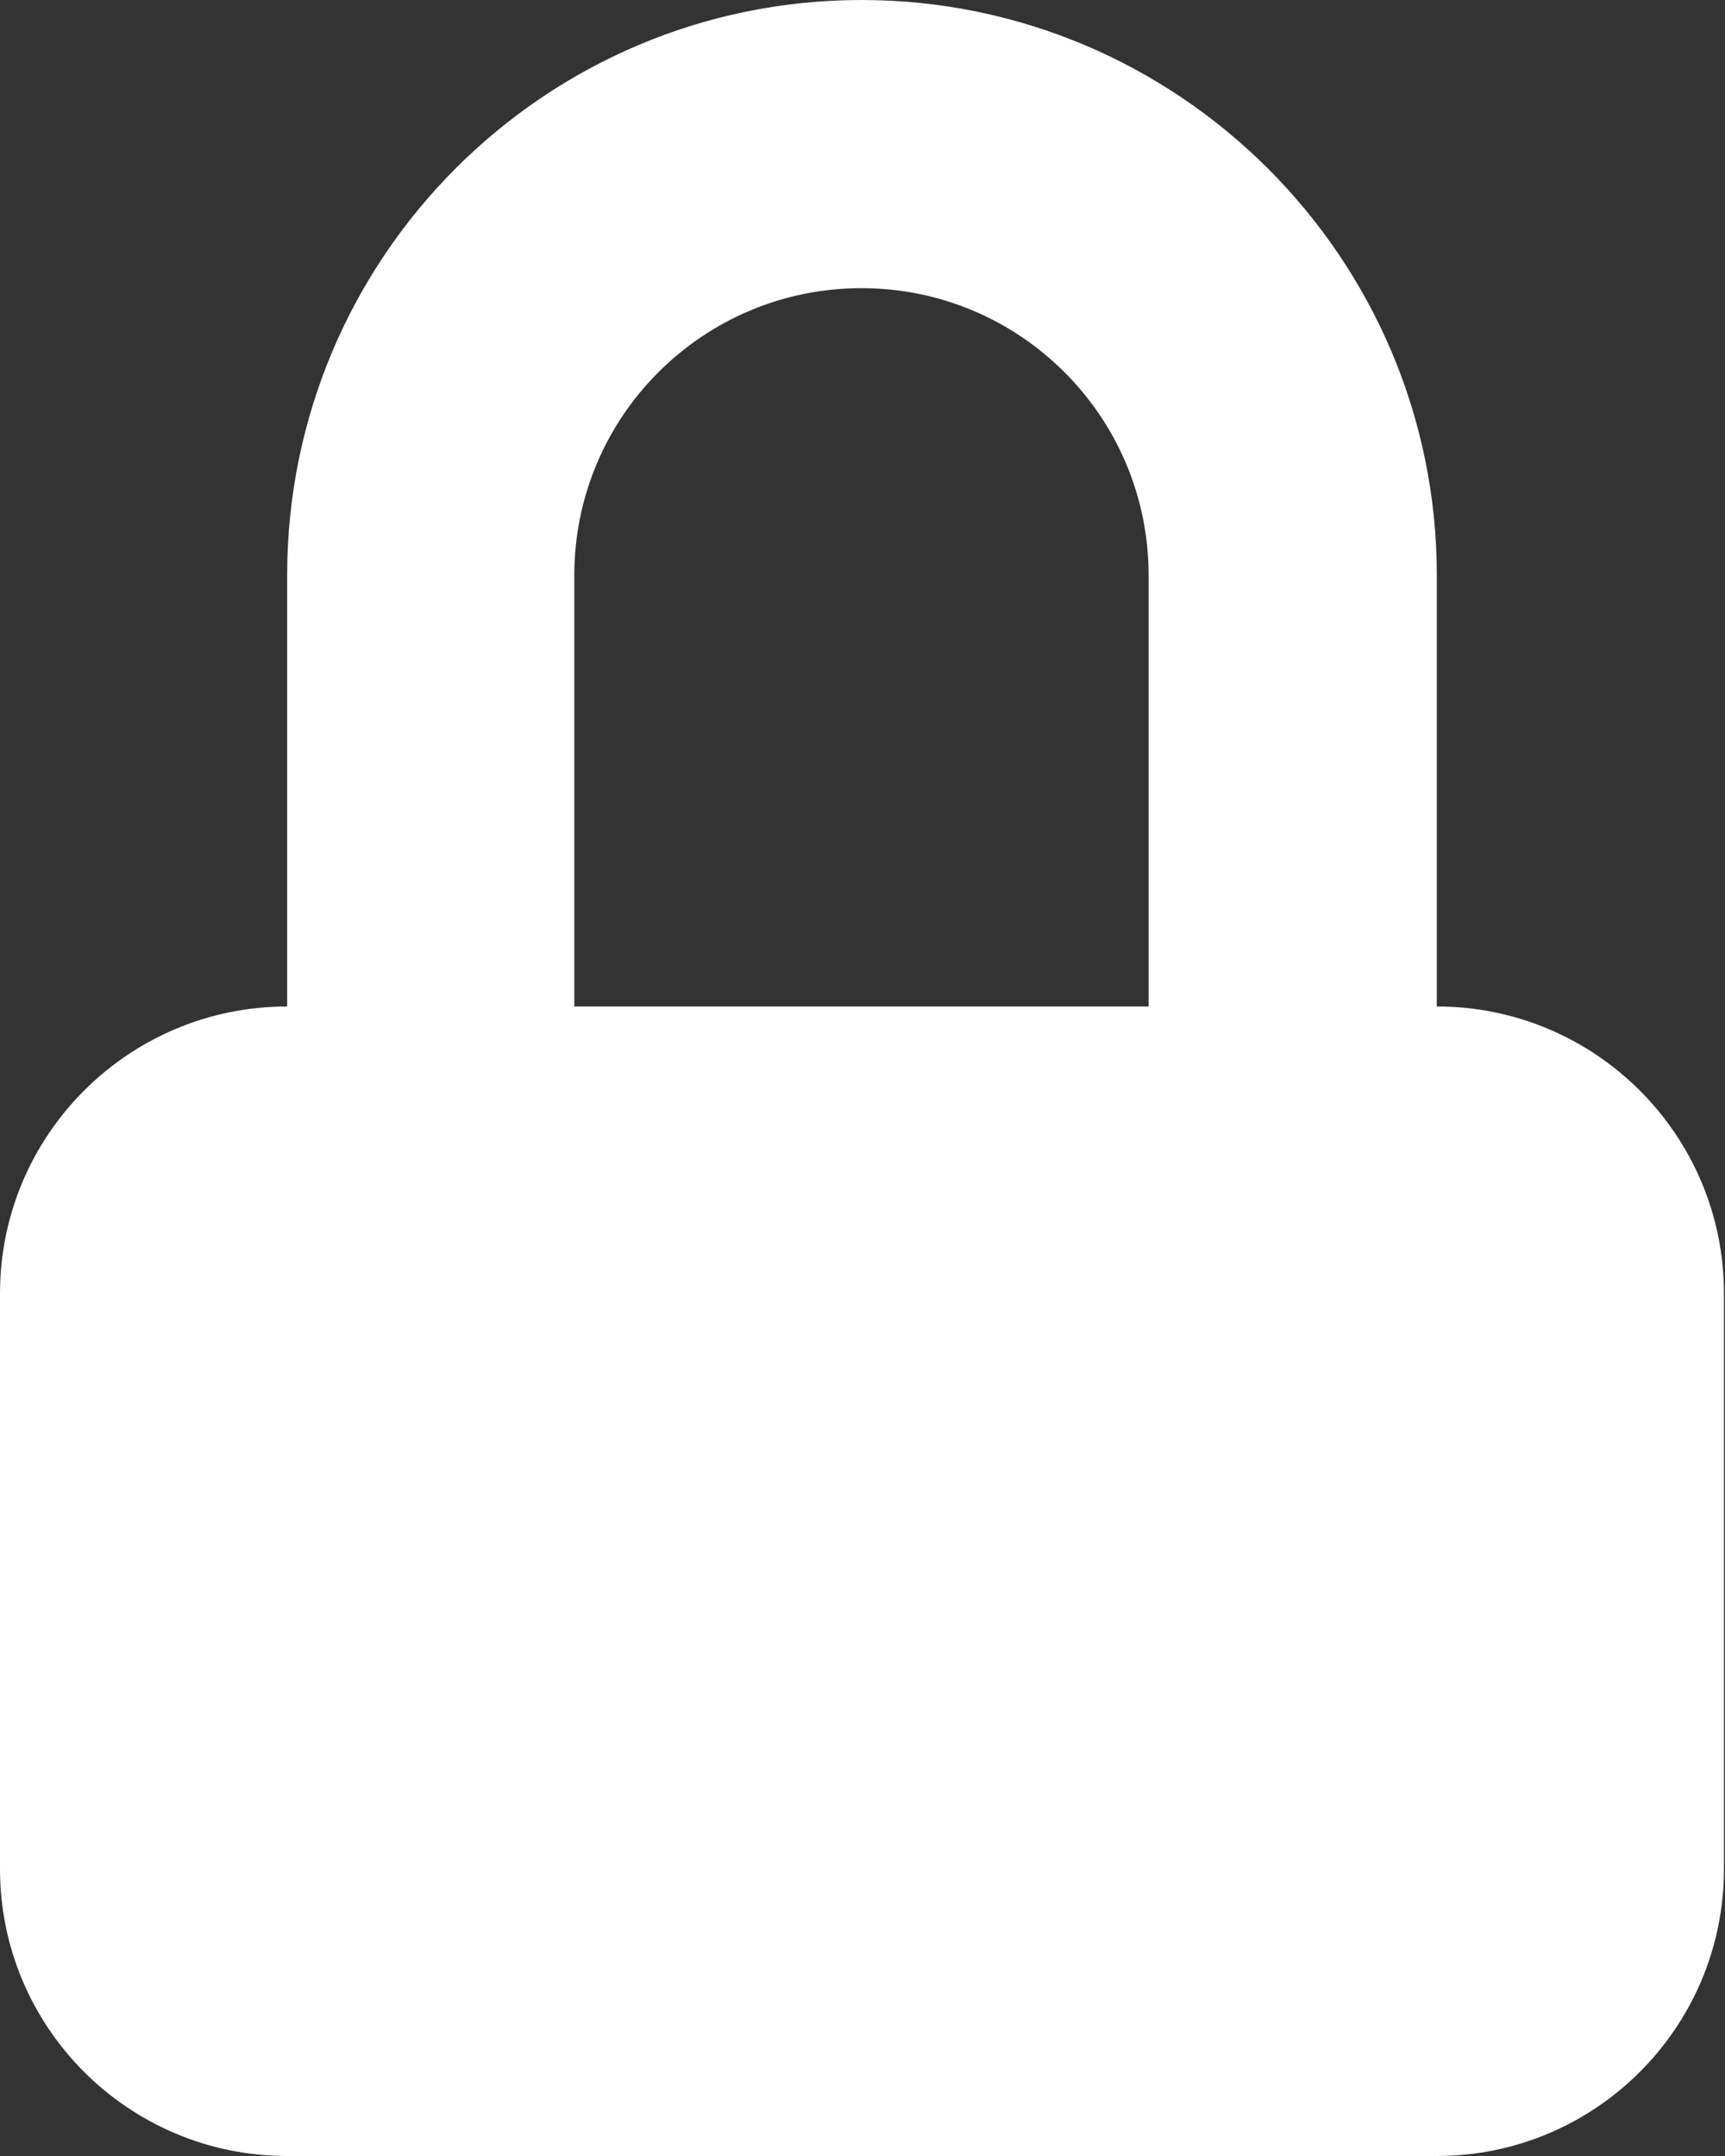 <?xml version="1.0" encoding="UTF-8"?>
<svg id="Layer_2" data-name="Layer 2" xmlns="http://www.w3.org/2000/svg" viewBox="0 0 16.64 20.8">
  <rect x="0" y="0" width="16.64" height="20.8" fill="#333333" stroke="none"/>
  <defs>
    <style>
      .cls-1 {
        fill: #fff;
      }
    </style>
  </defs>
  <g id="Layer_1-2" data-name="Layer 1">
    <path class="cls-1" d="M13.86,9.71v-4.16c0-3.06-2.49-5.55-5.55-5.55S2.77,2.49,2.77,5.55v4.16c-1.53,0-2.77,1.24-2.77,2.77v5.55c0,1.53,1.24,2.77,2.77,2.77h11.09c1.53,0,2.77-1.24,2.77-2.77v-5.55c0-1.53-1.24-2.77-2.77-2.77ZM11.09,9.71h-5.55v-4.16c0-1.53,1.24-2.77,2.77-2.77s2.77,1.24,2.77,2.77v4.16Z"/>
  </g>
</svg>